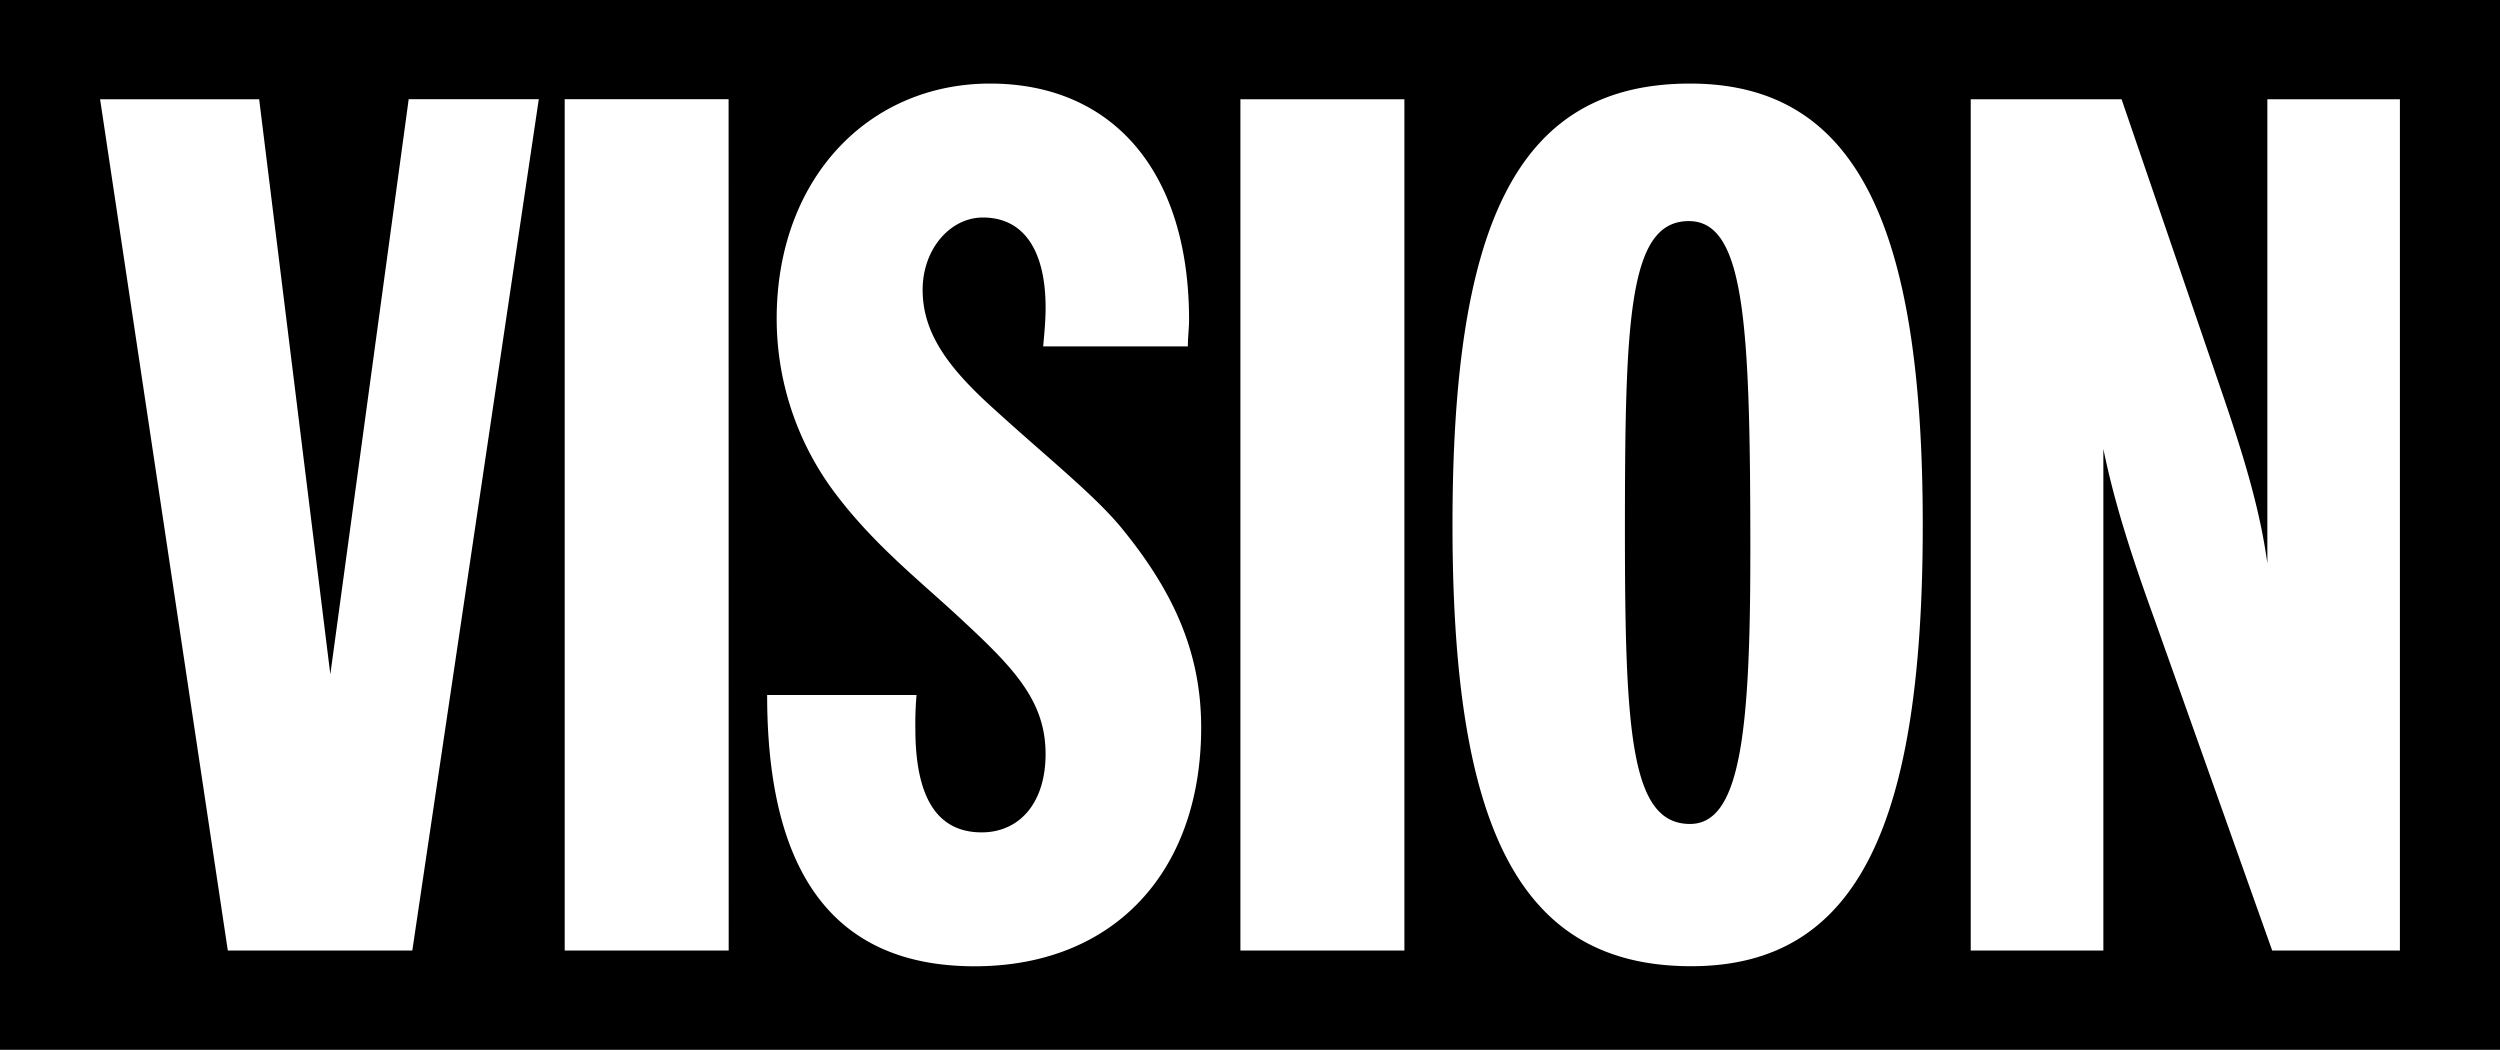 <svg id="6206ddda-9b46-4572-8b79-8d669e712ddb" data-name="Ebene 1" xmlns="http://www.w3.org/2000/svg" width="1024" height="430" viewBox="0 0 1024 430"><defs><style>.\30 0a1d52a-eb12-4deb-83b8-6668ae8be337{fill:#fff;}</style></defs><title>vision</title><rect y="-0.04" width="1024" height="430.08"/><path class="00a1d52a-eb12-4deb-83b8-6668ae8be337" d="M575.24,40.66H508.07V389.34h67.17Zm-199.78,244H314.22c0,74.08,28.15,111.13,85,111.13S492,357.24,492,298c0-30.13-10.87-54.82-31.61-80.5-11.36-14.32-31.61-30.13-55.32-51.86-17.78-16.3-27.16-30.13-27.16-46.92s11.36-29.63,24.69-29.63c16.3,0,25.68,12.84,25.68,37,0,4.94-.49,10.37-1,15.8h59.27c0-4,.49-7.41.49-10.86,0-61.74-32.1-96.8-81.49-96.8-49.88,0-87.42,39-87.42,96.31a118.92,118.92,0,0,0,22.23,69.15c16.79,23.21,37.54,39,54.82,55.32,20.74,19.26,33.09,32.6,33.09,53.83,0,20.25-10.86,32.1-26.18,32.1-18.27,0-27.16-14.32-27.16-42.48a134,134,0,0,1,.49-13.83m-154.73-244H167.4l-32.1,235.59L106.15,40.66H41L93.31,389.34h75.57Zm77.74,0H231.3V389.34h67.17ZM716.93,227.35c0,74.09-4.44,110.14-24.69,110.14-24.2,0-26.67-37-26.67-120,0-86.93,1.48-126.93,26.18-126.93,23.21,0,25.19,43,25.19,136.81M787.56,215c0-122-26.67-180.77-95.32-180.77-71.12,0-97.3,57.78-97.3,180.77s26.67,180.76,97.79,180.76c68.65,0,94.83-58.77,94.83-180.76M983,389.34V40.66H928.71V230.8c-3-22.23-9.88-44.45-17.78-67.66L869,40.66H807.21V389.34h54.33V183.88c4.94,24.2,12.84,47.41,21.24,70.63l47.91,134.83Z"/></svg>